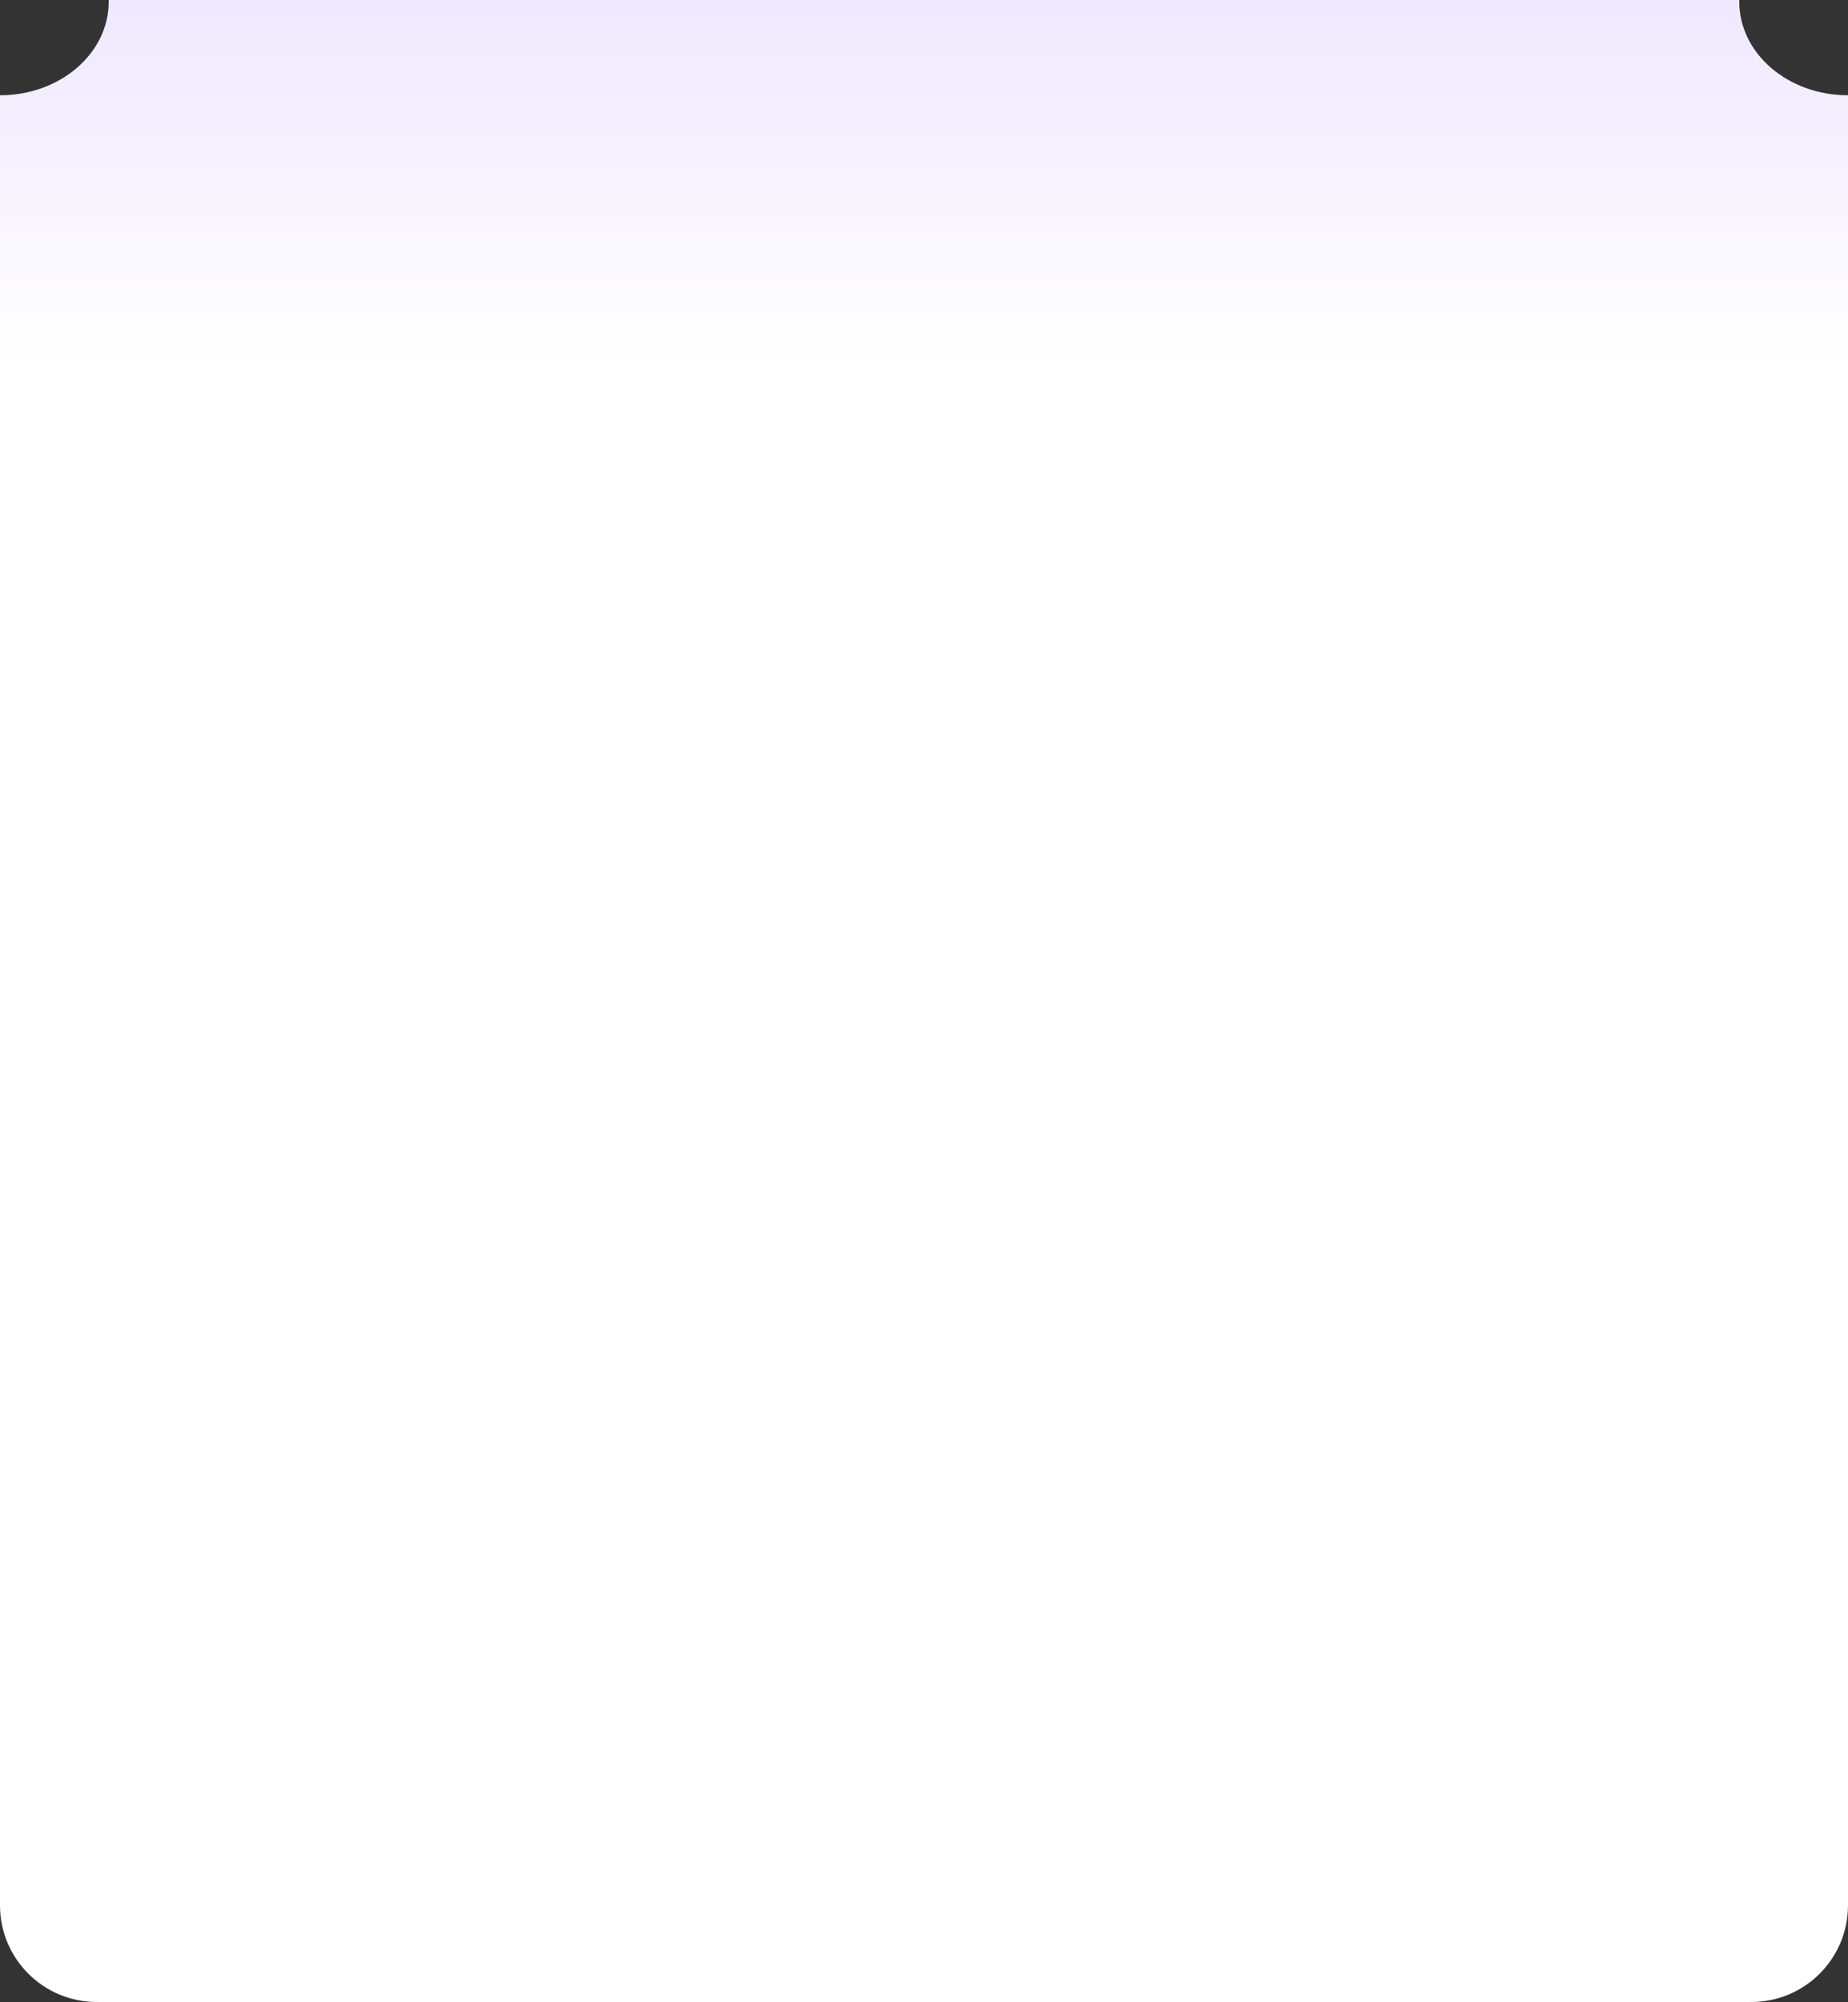 <?xml version="1.0" encoding="UTF-8"?> <svg xmlns="http://www.w3.org/2000/svg" width="459" height="497" viewBox="0 0 459 497" fill="none"><rect x="0" y="0" width="459" height="497" fill="#333333" stroke="none"/><path fill-rule="evenodd" clip-rule="evenodd" d="M0 473C0 486.255 10.745 497 24 497H435C448.255 497 459 486.255 459 473V23.655C444.088 23.655 432 13.259 432 0.434C432 0.289 432.002 0.144 432.005 0H26.995C26.998 0.144 27 0.289 27 0.434C27 13.259 14.912 23.655 0 23.655V473Z" fill="url(#paint0_linear_488_10300)"></path><defs><linearGradient id="paint0_linear_488_10300" x1="229.5" y1="-476.918" x2="229.5" y2="196.306" gradientUnits="userSpaceOnUse"><stop offset="0.48" stop-color="#D5C1FF"></stop><stop offset="0.844" stop-color="white"></stop></linearGradient></defs></svg> 